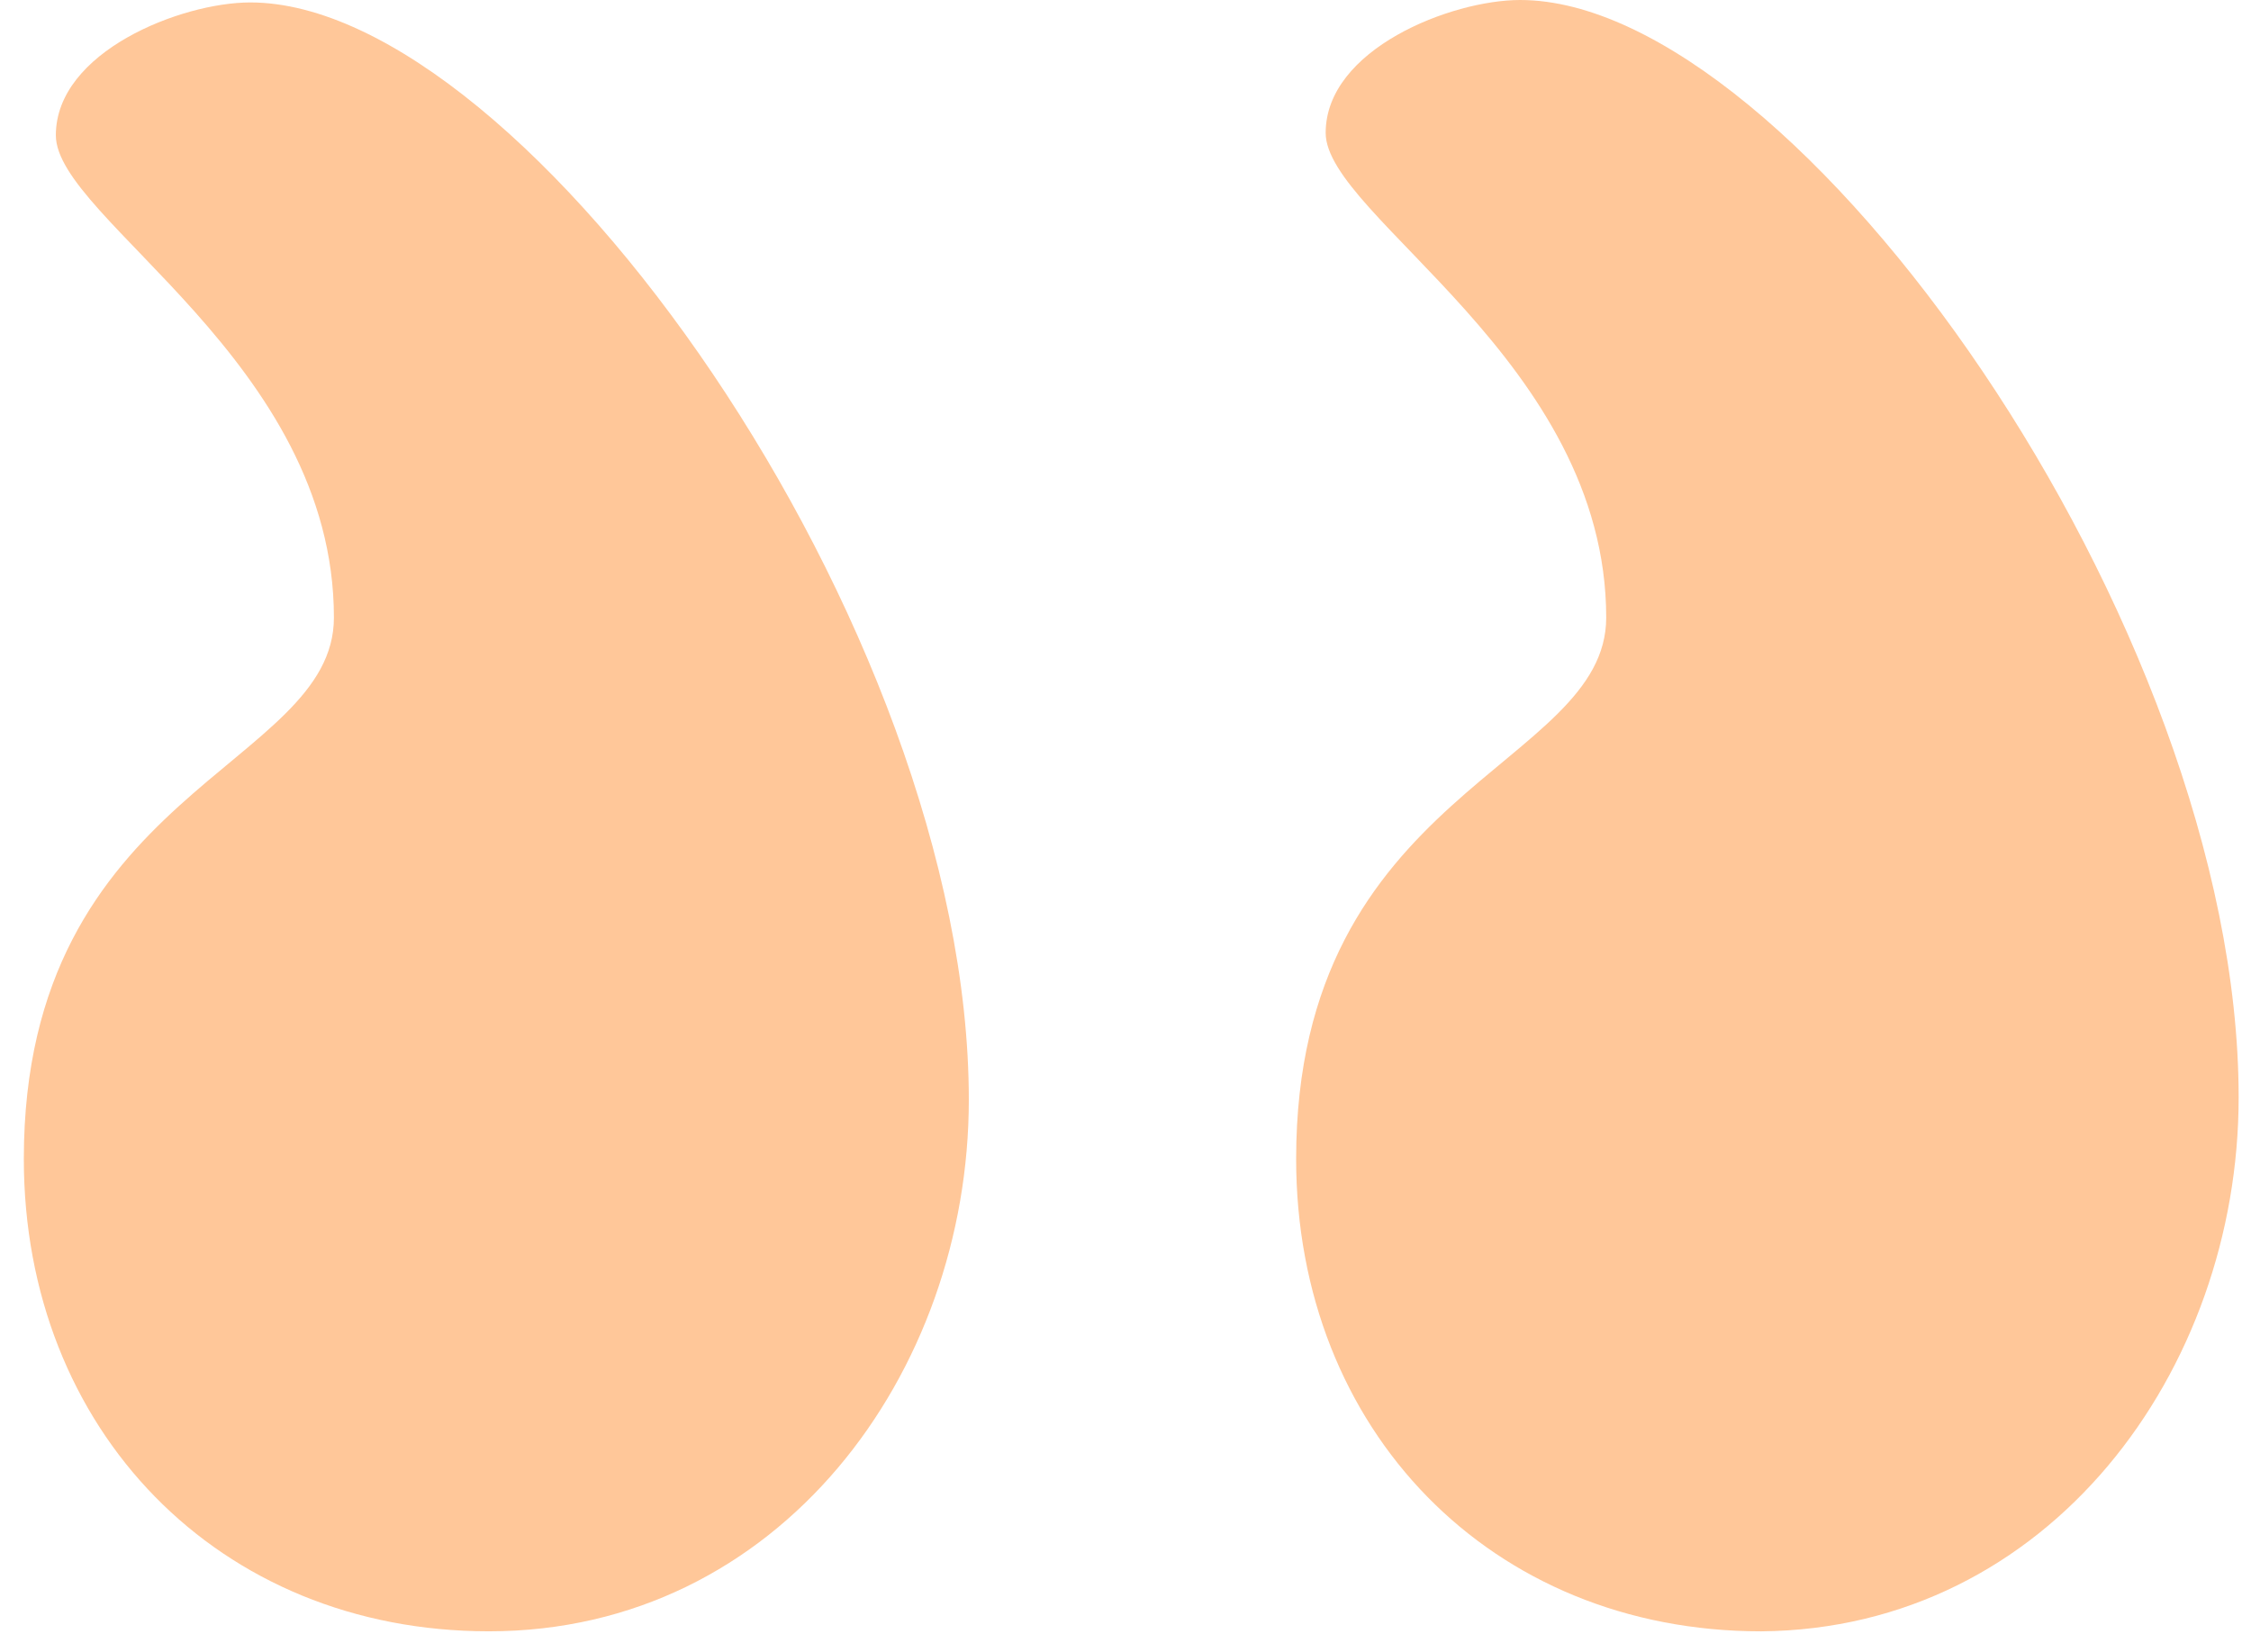 <svg width="94" height="69" viewBox="0 0 94 69" fill="none" xmlns="http://www.w3.org/2000/svg">
<g opacity="0.4">
<path d="M67.074 25.794C67.074 32.062 54.126 32.987 54.126 48.402C54.126 59.706 62.244 68.133 73.548 68.133C85.572 68.03 93.484 57.24 93.484 45.833C93.484 26.102 74.987 0 63.477 0C60.6 0 55.359 2.055 55.359 5.549C55.358 9.044 67.074 15.107 67.074 25.794L67.074 25.794Z" fill="#FF7300"/>
<path d="M13.944 25.793C13.944 32.061 0.995 32.986 0.995 48.401C0.995 59.705 9.114 68.132 20.418 68.132C32.544 68.132 40.457 57.341 40.457 45.934C40.457 26.204 21.959 0.102 10.45 0.102C7.572 0.102 2.332 2.157 2.332 5.65C2.332 9.146 13.944 15.106 13.944 25.794V25.793Z" fill="#FF7300"/>
</g>
</svg>
